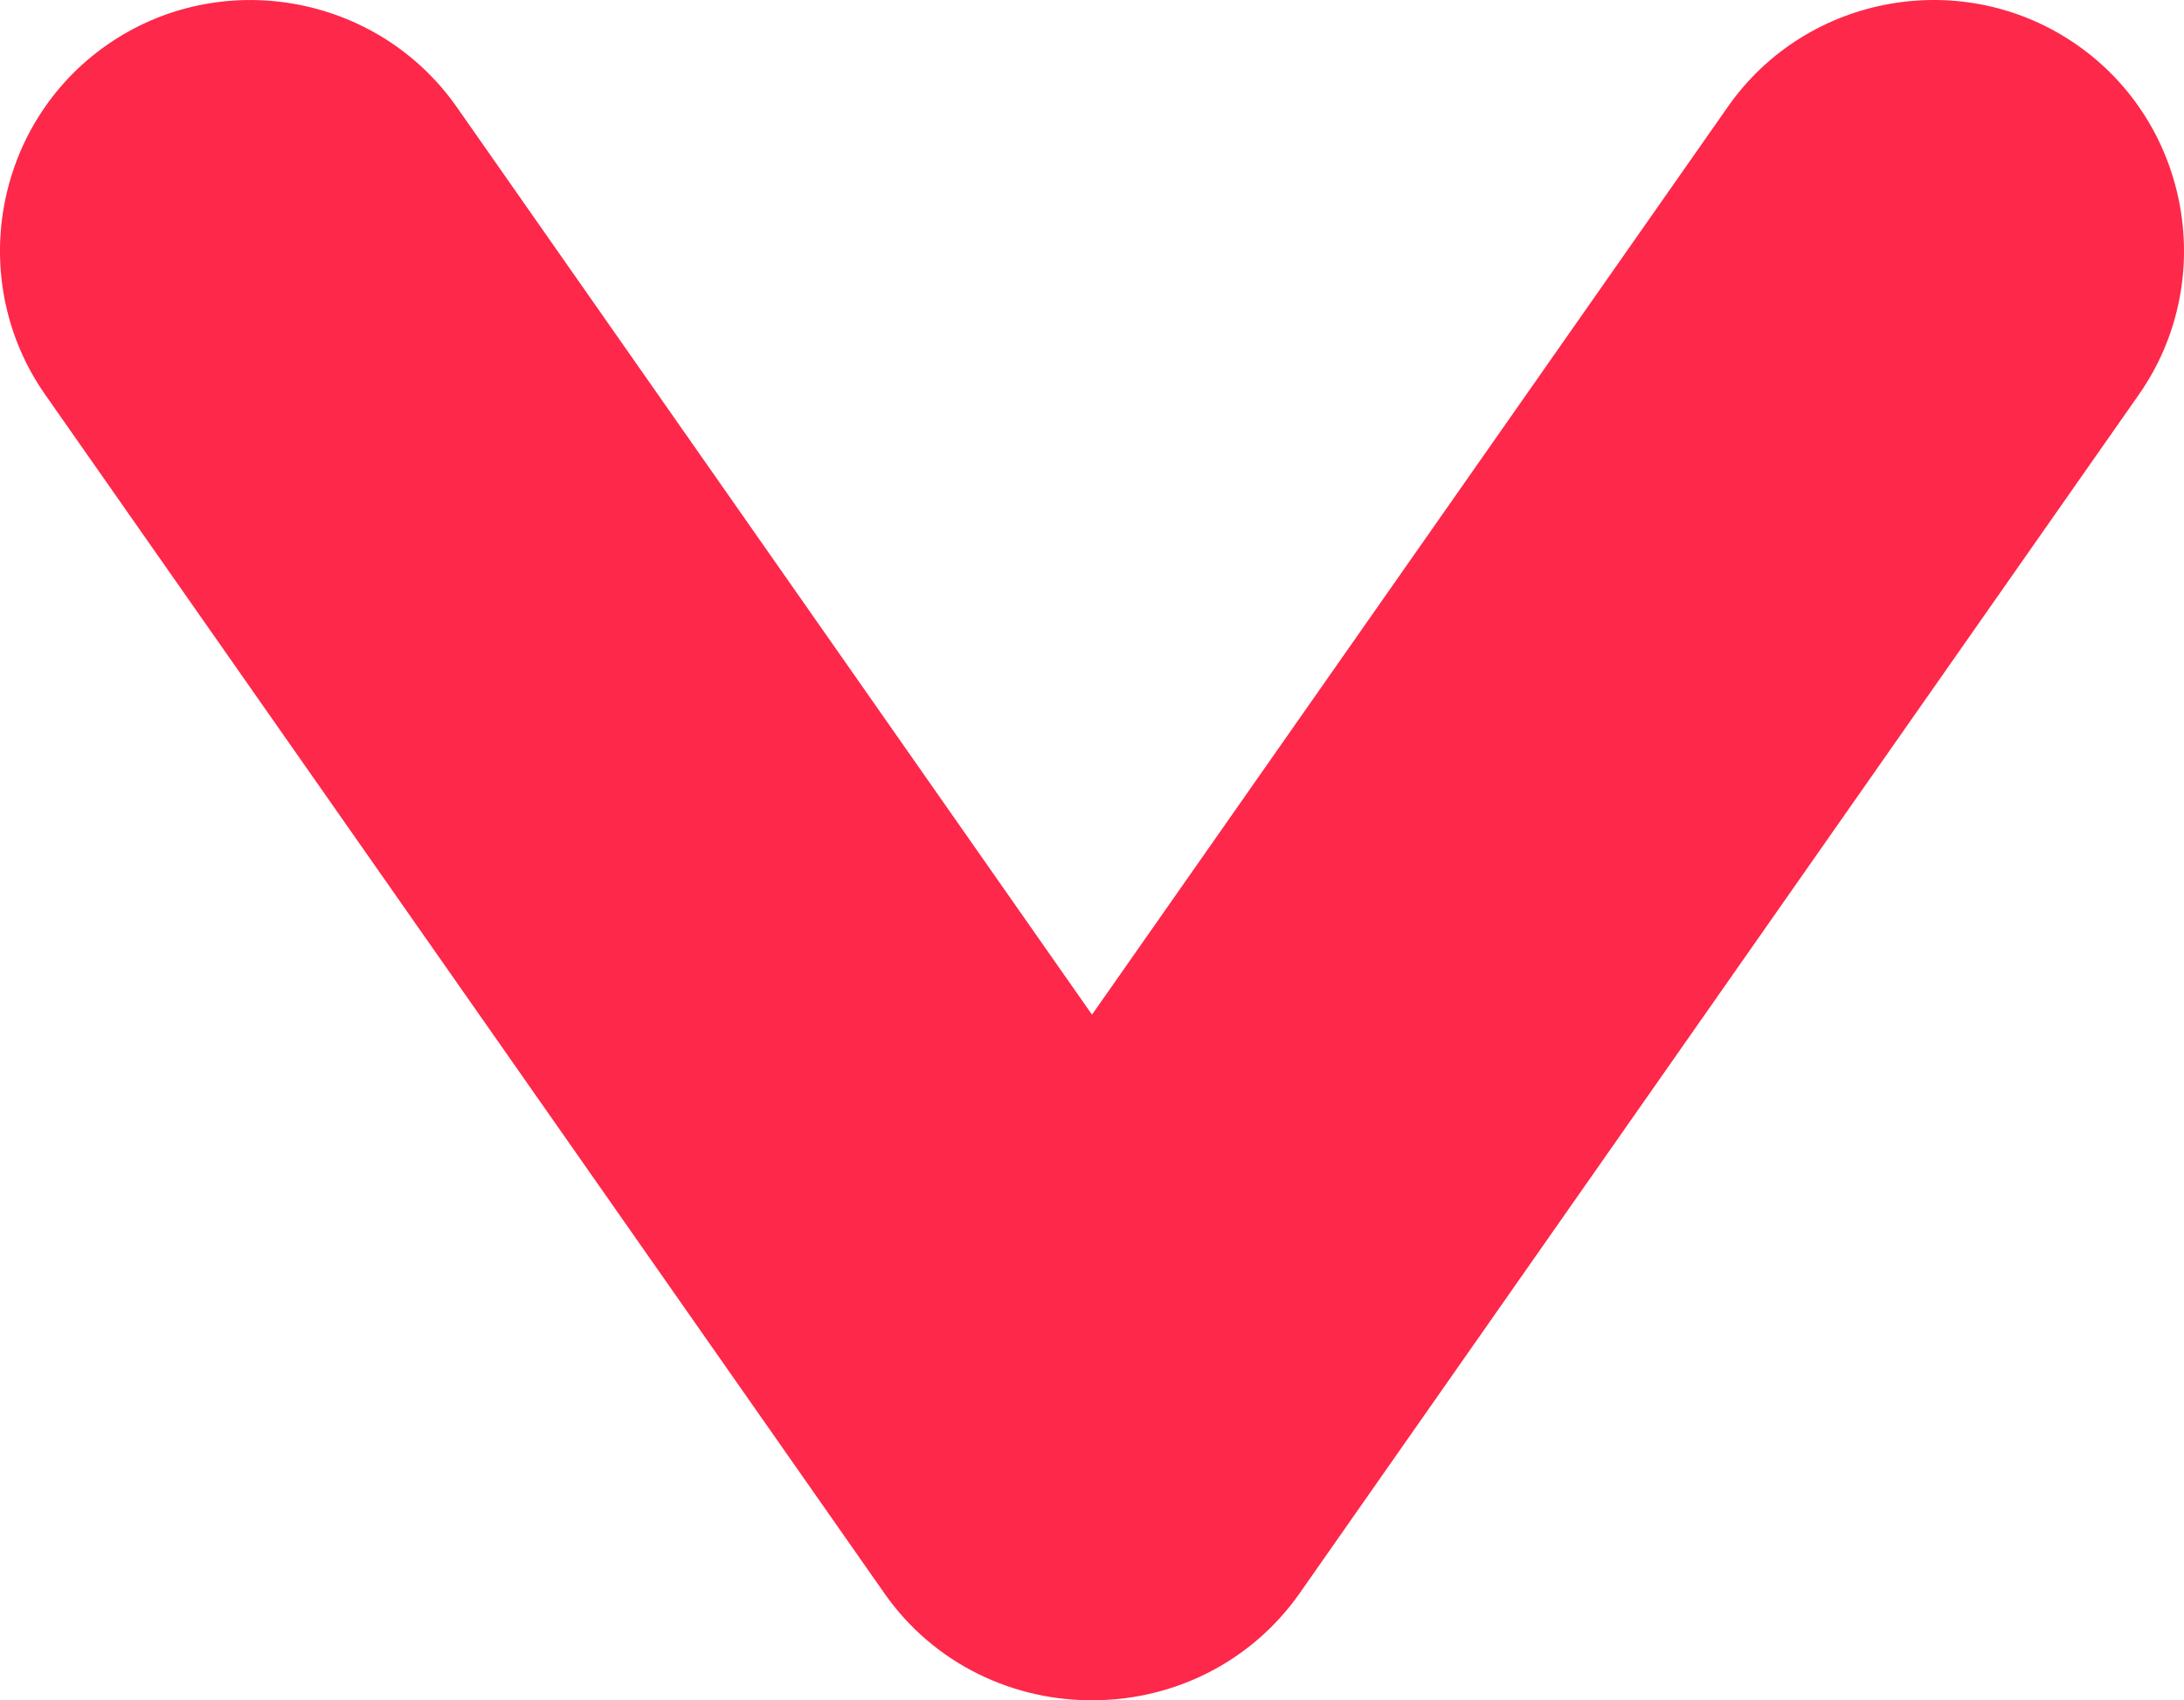 <svg xmlns="http://www.w3.org/2000/svg" viewBox="0 0 1582.394 1231.943"><path d="M941.492 1154.619l608.24-868.78c57.27-81.92 37.27-195.82-44.66-253.15s-195.87-37.27-253.15 44.65l-460.72 657.83-460.42-657.83c-57.59-81.92-171.54-101.93-253.46-44.65s-101.94 171.23-44.65 253.15l608.24 868.78c36 51.43 94.24 78.23 152.75 77.3 56.97-.61 112.72-27.41 147.83-77.3z" fill-rule="evenodd" clip-rule="evenodd" fill="#fe284a"/></svg>